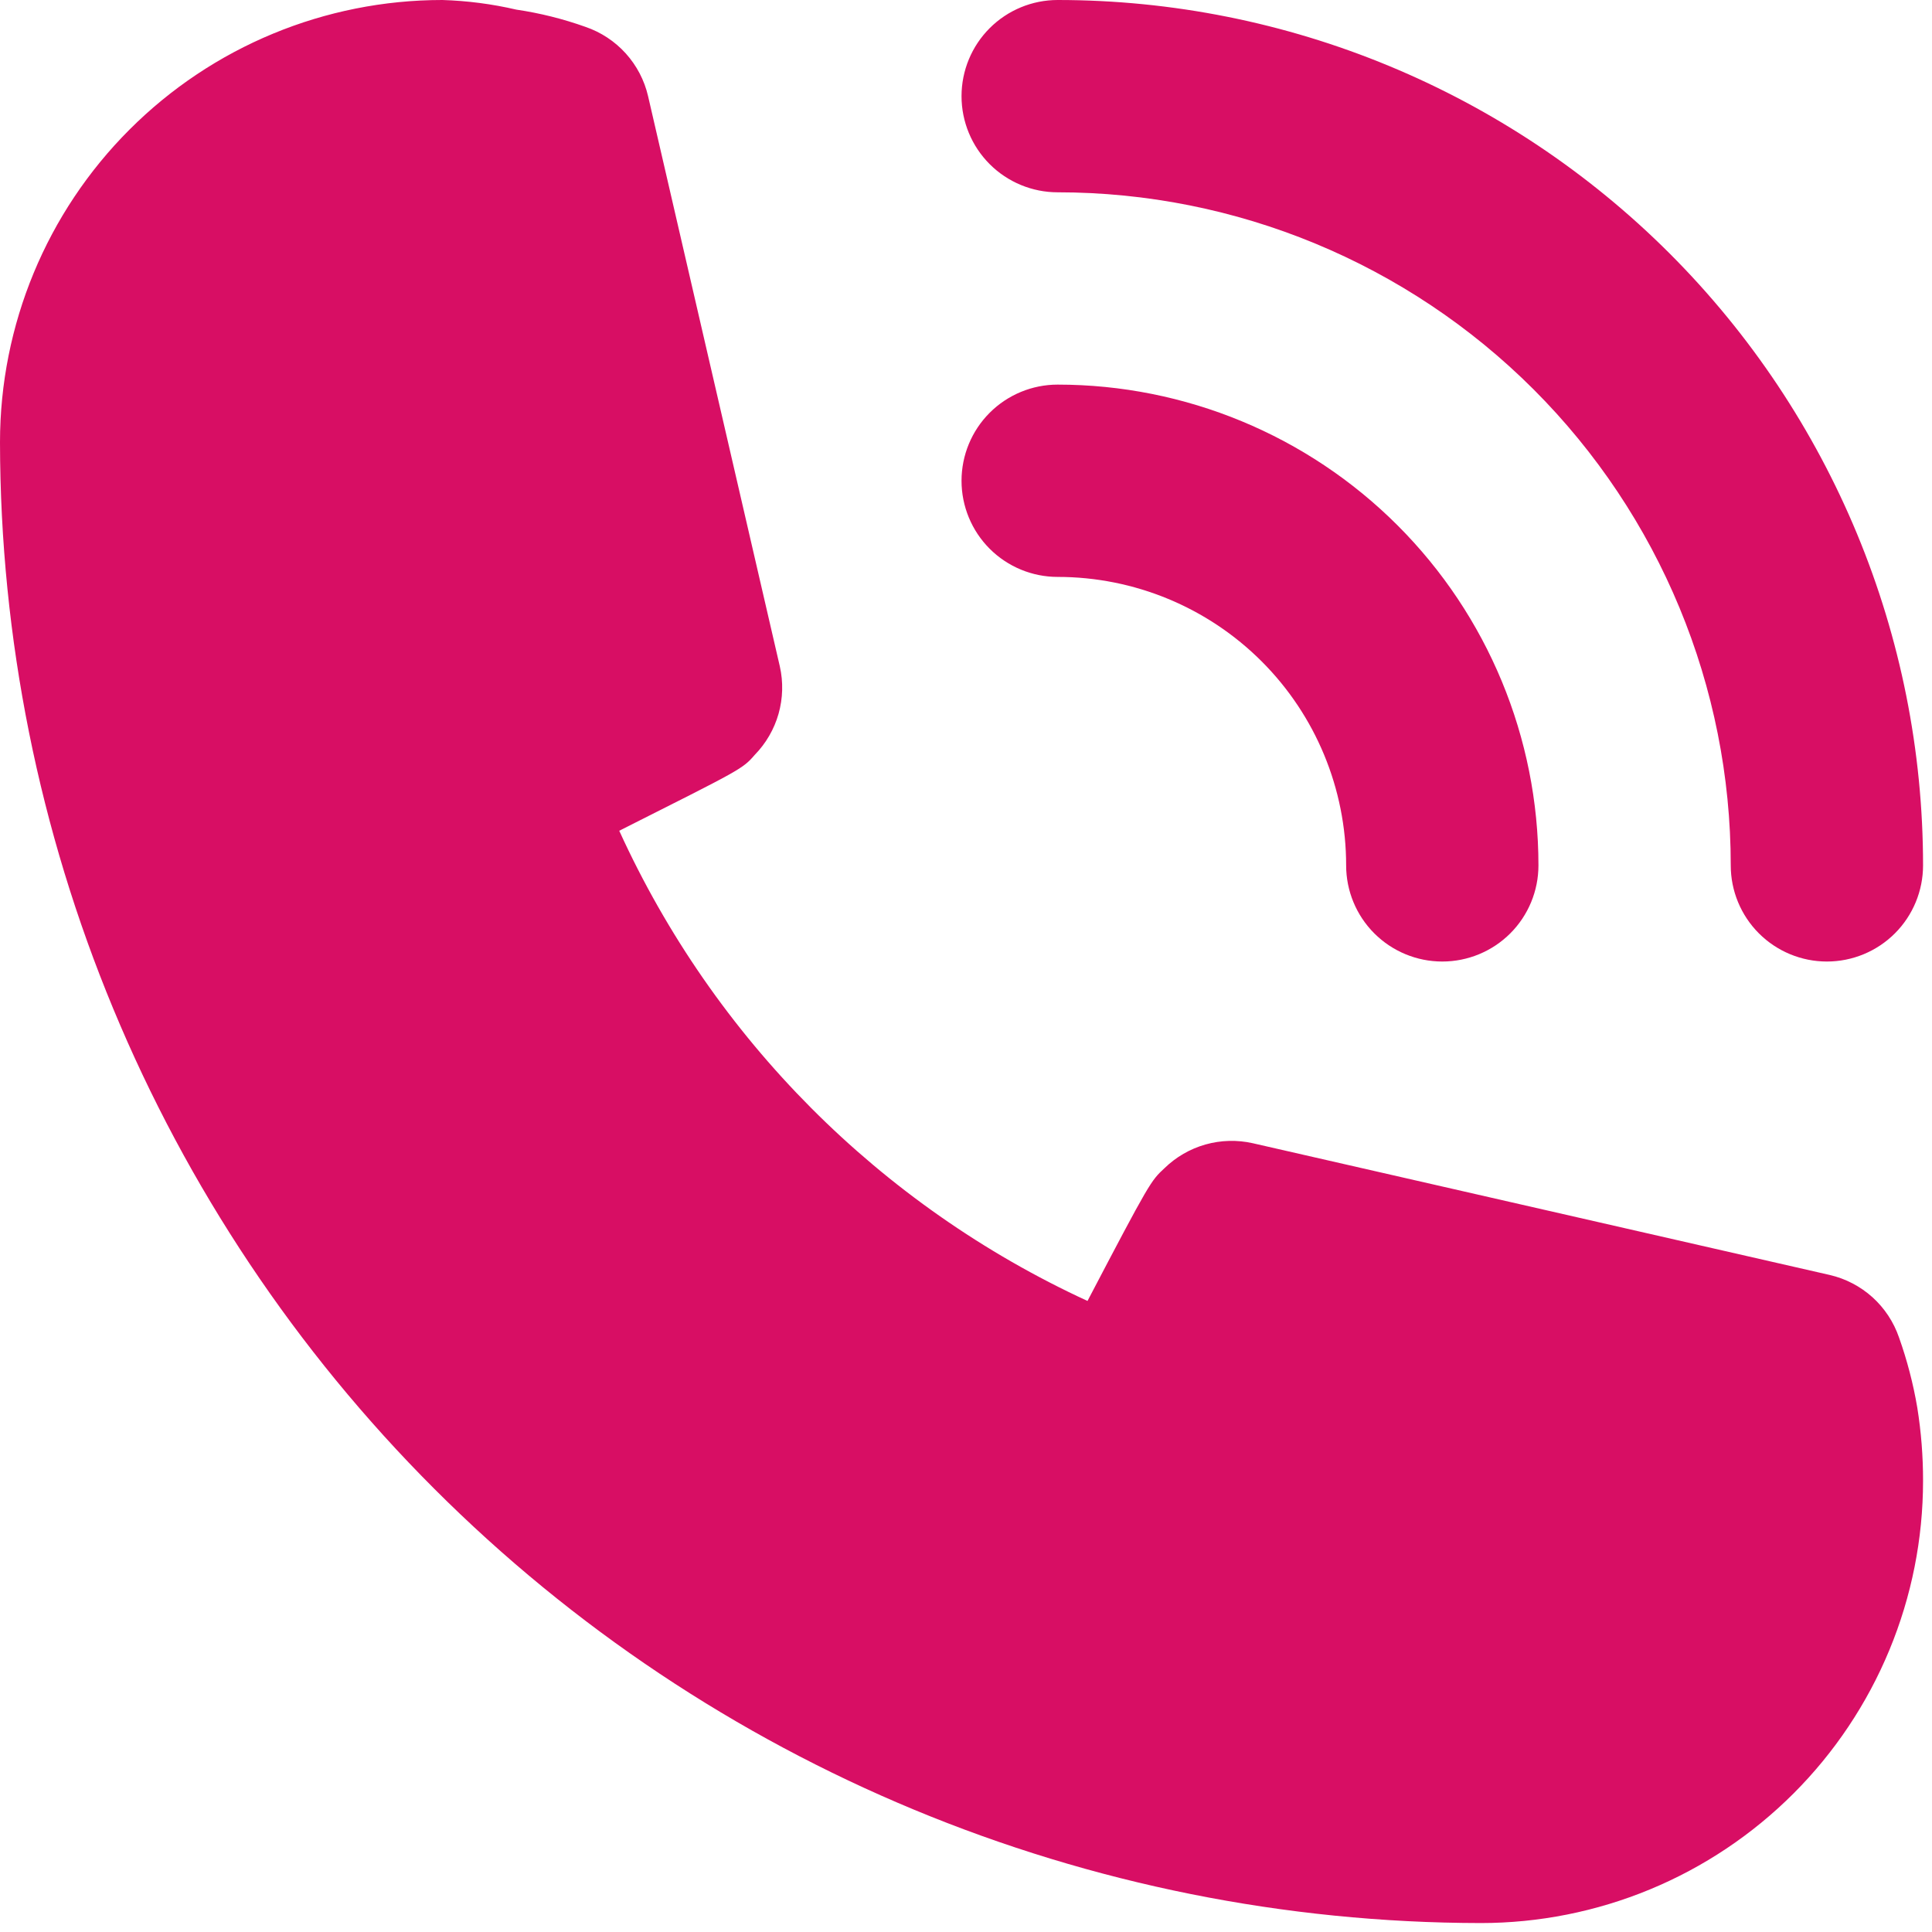 <?xml version="1.0" encoding="UTF-8"?> <svg xmlns="http://www.w3.org/2000/svg" width="54" height="54" viewBox="0 0 54 54" fill="none"> <path d="M29.562 16.125C31.701 16.125 33.752 16.974 35.264 18.486C36.776 19.998 37.625 22.049 37.625 24.188C37.625 24.9 37.908 25.584 38.412 26.088C38.916 26.592 39.6 26.875 40.312 26.875C41.025 26.875 41.709 26.592 42.213 26.088C42.717 25.584 43 24.9 43 24.188C43 20.624 41.584 17.206 39.064 14.686C36.544 12.166 33.126 10.75 29.562 10.75C28.85 10.75 28.166 11.033 27.662 11.537C27.158 12.041 26.875 12.725 26.875 13.438C26.875 14.15 27.158 14.834 27.662 15.338C28.166 15.842 28.85 16.125 29.562 16.125V16.125Z" fill="#D80E64"></path> <path d="M29.562 5.375C34.552 5.375 39.337 7.357 42.865 10.885C46.393 14.413 48.375 19.198 48.375 24.188C48.375 24.9 48.658 25.584 49.162 26.088C49.666 26.592 50.35 26.875 51.062 26.875C51.775 26.875 52.459 26.592 52.963 26.088C53.467 25.584 53.75 24.9 53.75 24.188C53.75 17.773 51.202 11.62 46.666 7.084C42.13 2.548 35.977 0 29.562 0C28.85 0 28.166 0.283 27.662 0.787C27.158 1.291 26.875 1.975 26.875 2.688C26.875 3.4 27.158 4.084 27.662 4.588C28.166 5.092 28.85 5.375 29.562 5.375V5.375ZM53.078 37.383C52.93 36.952 52.675 36.565 52.337 36.259C51.998 35.954 51.587 35.739 51.143 35.636L35.018 31.954C34.58 31.855 34.125 31.867 33.693 31.989C33.261 32.111 32.867 32.34 32.546 32.653C32.169 33.002 32.142 33.029 30.396 36.362C24.599 33.691 19.955 29.027 17.308 23.22C20.721 21.5 20.747 21.5 21.097 21.097C21.41 20.776 21.639 20.381 21.761 19.95C21.883 19.518 21.895 19.062 21.796 18.624L18.114 2.688C18.011 2.243 17.796 1.833 17.491 1.494C17.185 1.155 16.798 0.9 16.367 0.752C15.739 0.528 15.091 0.366 14.432 0.269C13.753 0.111 13.059 0.021 12.363 0C9.084 0 5.939 1.302 3.621 3.621C1.302 5.939 0 9.084 0 12.363C0.014 23.335 4.379 33.854 12.138 41.612C19.896 49.371 30.415 53.736 41.388 53.75C43.011 53.75 44.618 53.43 46.118 52.809C47.618 52.188 48.981 51.277 50.129 50.129C51.277 48.981 52.188 47.618 52.809 46.118C53.43 44.618 53.75 43.011 53.75 41.388C53.751 40.703 53.697 40.02 53.589 39.345C53.476 38.678 53.305 38.021 53.078 37.383V37.383Z" fill="#D80E64"></path> </svg> 